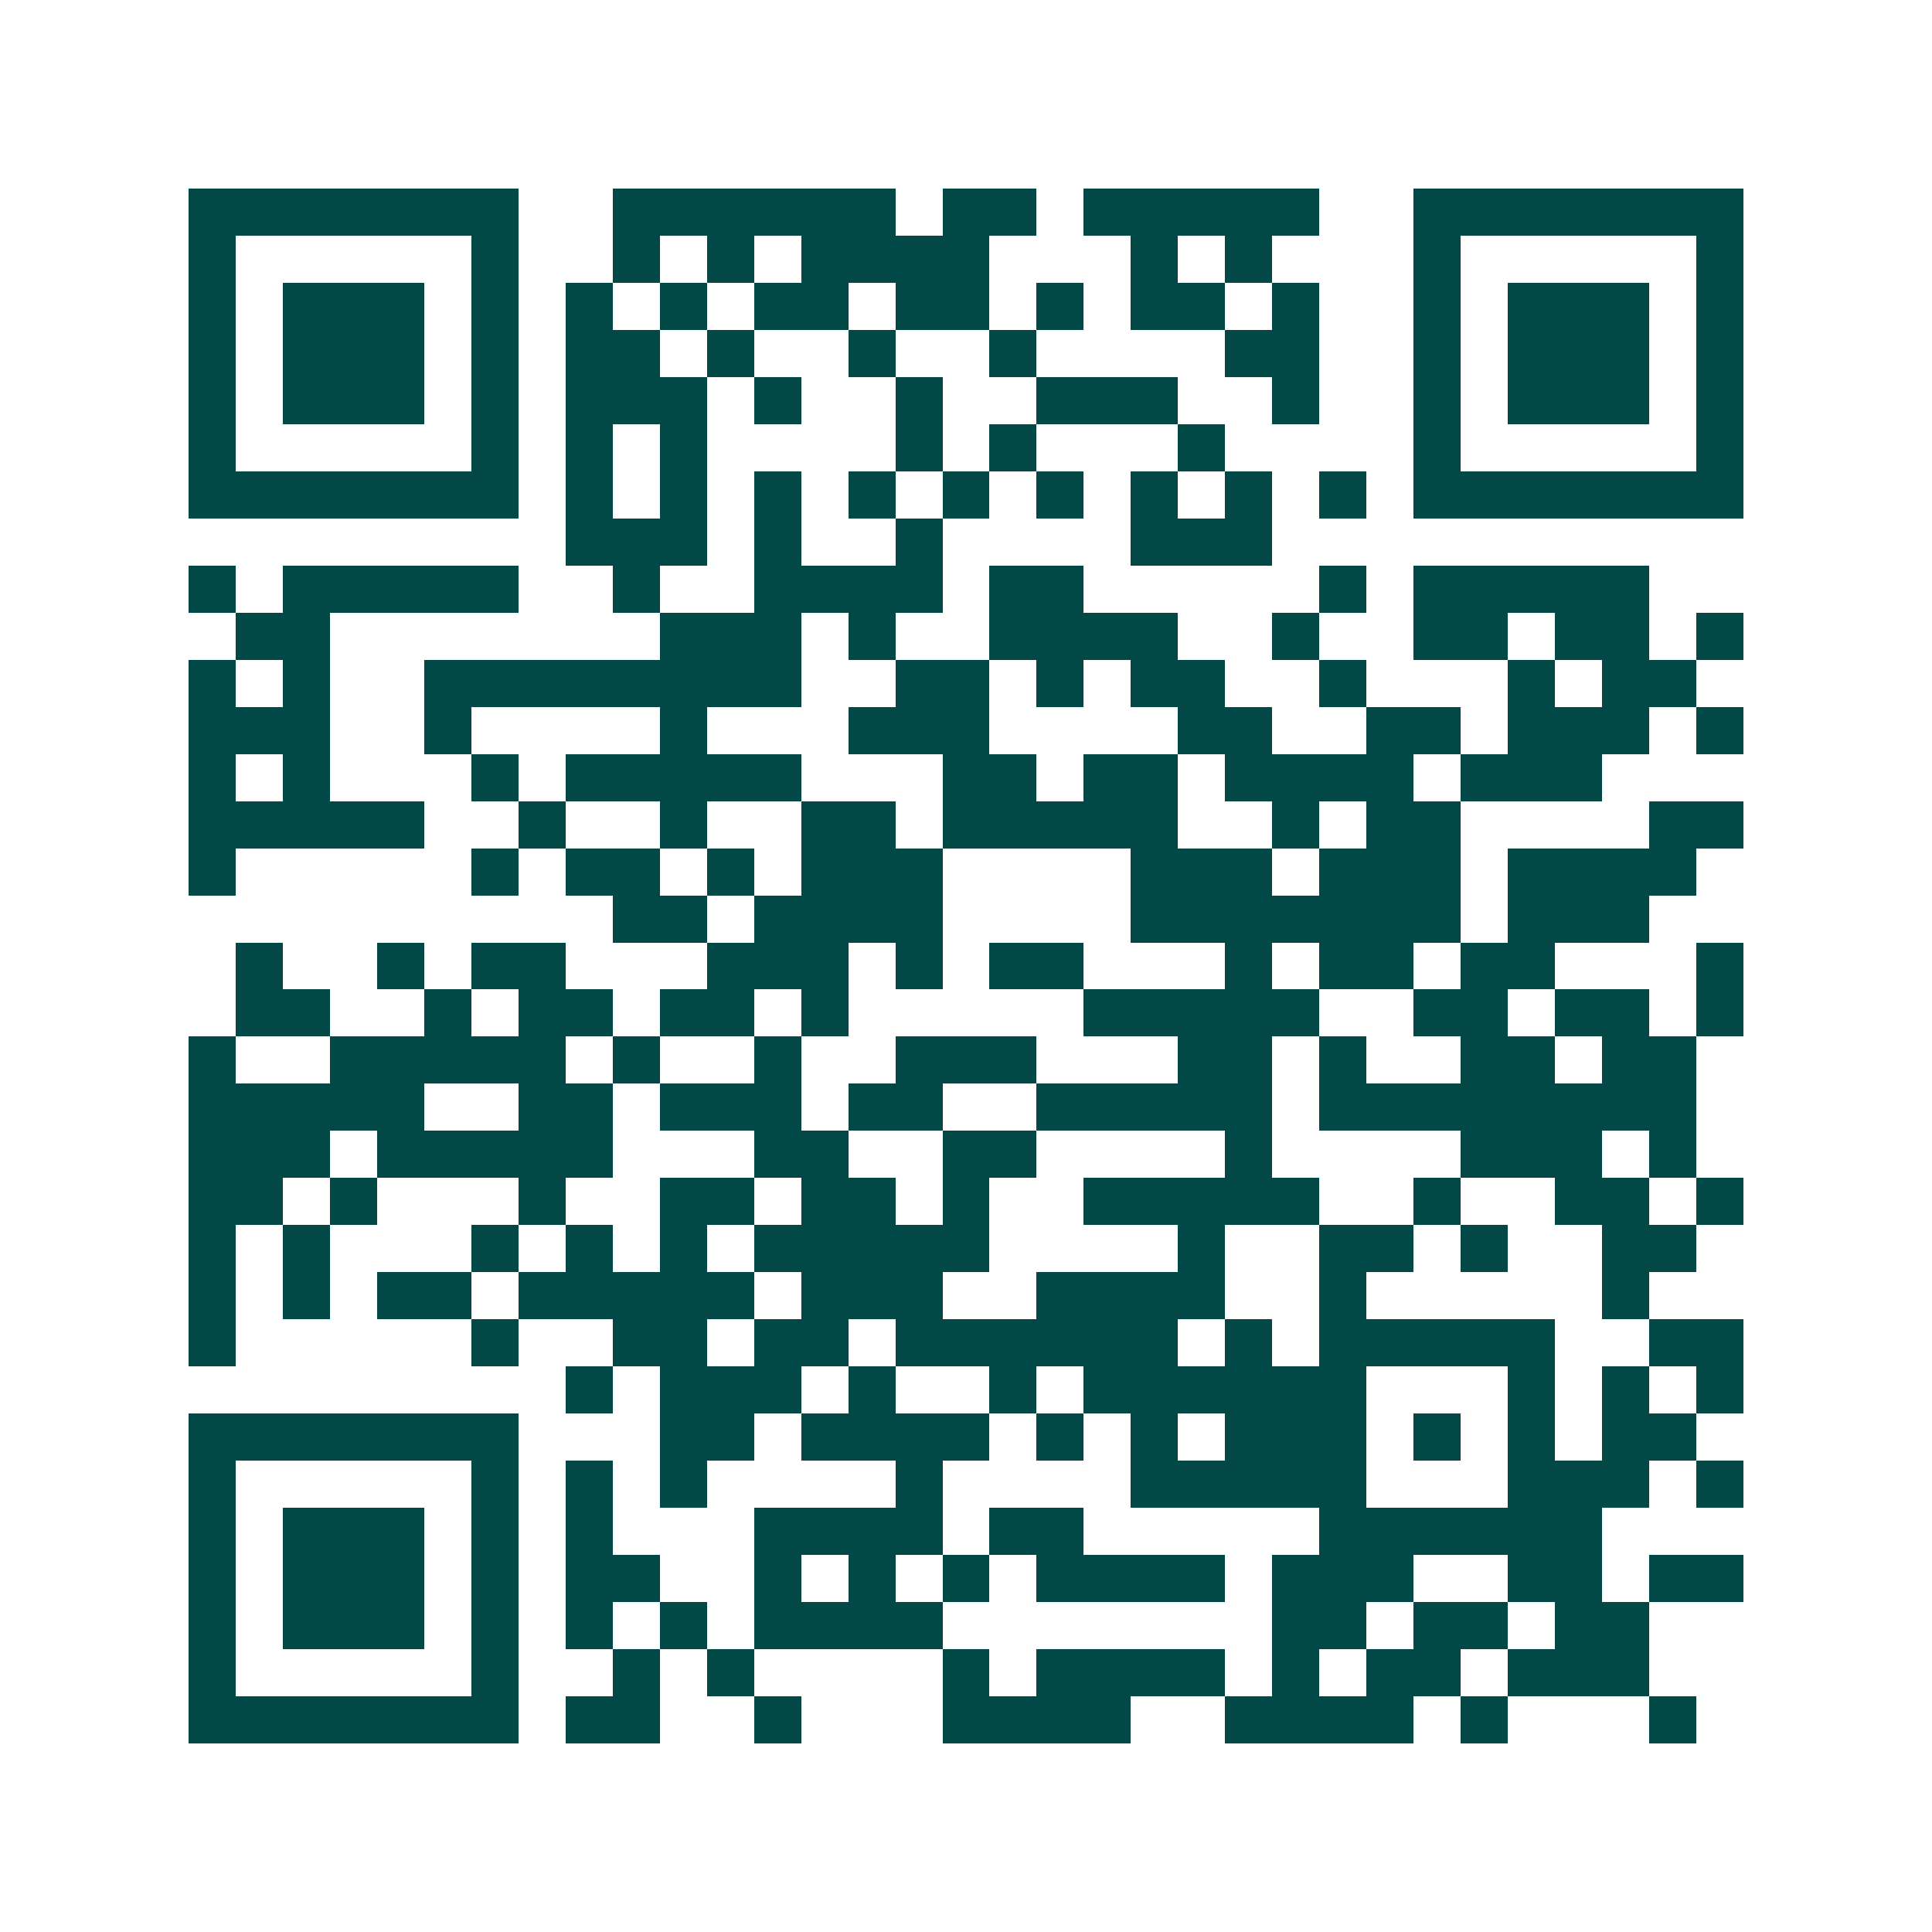<svg xmlns="http://www.w3.org/2000/svg" width="200" height="200" viewBox="0 0 41 41" shape-rendering="crispEdges"><path fill="#ffffff" d="M0 0h41v41H0z"/><path stroke="#014847" d="M4 4.5h7m2 0h6m1 0h2m1 0h5m2 0h7M4 5.5h1m5 0h1m2 0h1m1 0h1m1 0h4m3 0h1m1 0h1m3 0h1m5 0h1M4 6.5h1m1 0h3m1 0h1m1 0h1m1 0h1m1 0h2m1 0h2m1 0h1m1 0h2m1 0h1m2 0h1m1 0h3m1 0h1M4 7.5h1m1 0h3m1 0h1m1 0h2m1 0h1m2 0h1m2 0h1m4 0h2m2 0h1m1 0h3m1 0h1M4 8.5h1m1 0h3m1 0h1m1 0h3m1 0h1m2 0h1m2 0h3m2 0h1m2 0h1m1 0h3m1 0h1M4 9.5h1m5 0h1m1 0h1m1 0h1m4 0h1m1 0h1m3 0h1m4 0h1m5 0h1M4 10.5h7m1 0h1m1 0h1m1 0h1m1 0h1m1 0h1m1 0h1m1 0h1m1 0h1m1 0h1m1 0h7M12 11.5h3m1 0h1m2 0h1m4 0h3M4 12.5h1m1 0h5m2 0h1m2 0h4m1 0h2m5 0h1m1 0h5M5 13.5h2m7 0h3m1 0h1m2 0h4m2 0h1m2 0h2m1 0h2m1 0h1M4 14.5h1m1 0h1m2 0h8m2 0h2m1 0h1m1 0h2m2 0h1m3 0h1m1 0h2M4 15.5h3m2 0h1m4 0h1m3 0h3m4 0h2m2 0h2m1 0h3m1 0h1M4 16.5h1m1 0h1m3 0h1m1 0h5m3 0h2m1 0h2m1 0h4m1 0h3M4 17.5h5m2 0h1m2 0h1m2 0h2m1 0h5m2 0h1m1 0h2m4 0h2M4 18.5h1m5 0h1m1 0h2m1 0h1m1 0h3m4 0h3m1 0h3m1 0h4M13 19.5h2m1 0h4m4 0h7m1 0h3M5 20.5h1m2 0h1m1 0h2m3 0h3m1 0h1m1 0h2m3 0h1m1 0h2m1 0h2m3 0h1M5 21.5h2m2 0h1m1 0h2m1 0h2m1 0h1m5 0h5m2 0h2m1 0h2m1 0h1M4 22.5h1m2 0h5m1 0h1m2 0h1m2 0h3m3 0h2m1 0h1m2 0h2m1 0h2M4 23.5h5m2 0h2m1 0h3m1 0h2m2 0h5m1 0h8M4 24.5h3m1 0h5m3 0h2m2 0h2m4 0h1m4 0h3m1 0h1M4 25.5h2m1 0h1m3 0h1m2 0h2m1 0h2m1 0h1m2 0h5m2 0h1m2 0h2m1 0h1M4 26.5h1m1 0h1m3 0h1m1 0h1m1 0h1m1 0h5m4 0h1m2 0h2m1 0h1m2 0h2M4 27.5h1m1 0h1m1 0h2m1 0h5m1 0h3m2 0h4m2 0h1m5 0h1M4 28.5h1m5 0h1m2 0h2m1 0h2m1 0h6m1 0h1m1 0h5m2 0h2M12 29.5h1m1 0h3m1 0h1m2 0h1m1 0h6m3 0h1m1 0h1m1 0h1M4 30.5h7m3 0h2m1 0h4m1 0h1m1 0h1m1 0h3m1 0h1m1 0h1m1 0h2M4 31.5h1m5 0h1m1 0h1m1 0h1m4 0h1m4 0h5m3 0h3m1 0h1M4 32.5h1m1 0h3m1 0h1m1 0h1m3 0h4m1 0h2m5 0h6M4 33.5h1m1 0h3m1 0h1m1 0h2m2 0h1m1 0h1m1 0h1m1 0h4m1 0h3m2 0h2m1 0h2M4 34.5h1m1 0h3m1 0h1m1 0h1m1 0h1m1 0h4m7 0h2m1 0h2m1 0h2M4 35.5h1m5 0h1m2 0h1m1 0h1m4 0h1m1 0h4m1 0h1m1 0h2m1 0h3M4 36.5h7m1 0h2m2 0h1m3 0h4m2 0h4m1 0h1m3 0h1"/></svg>
